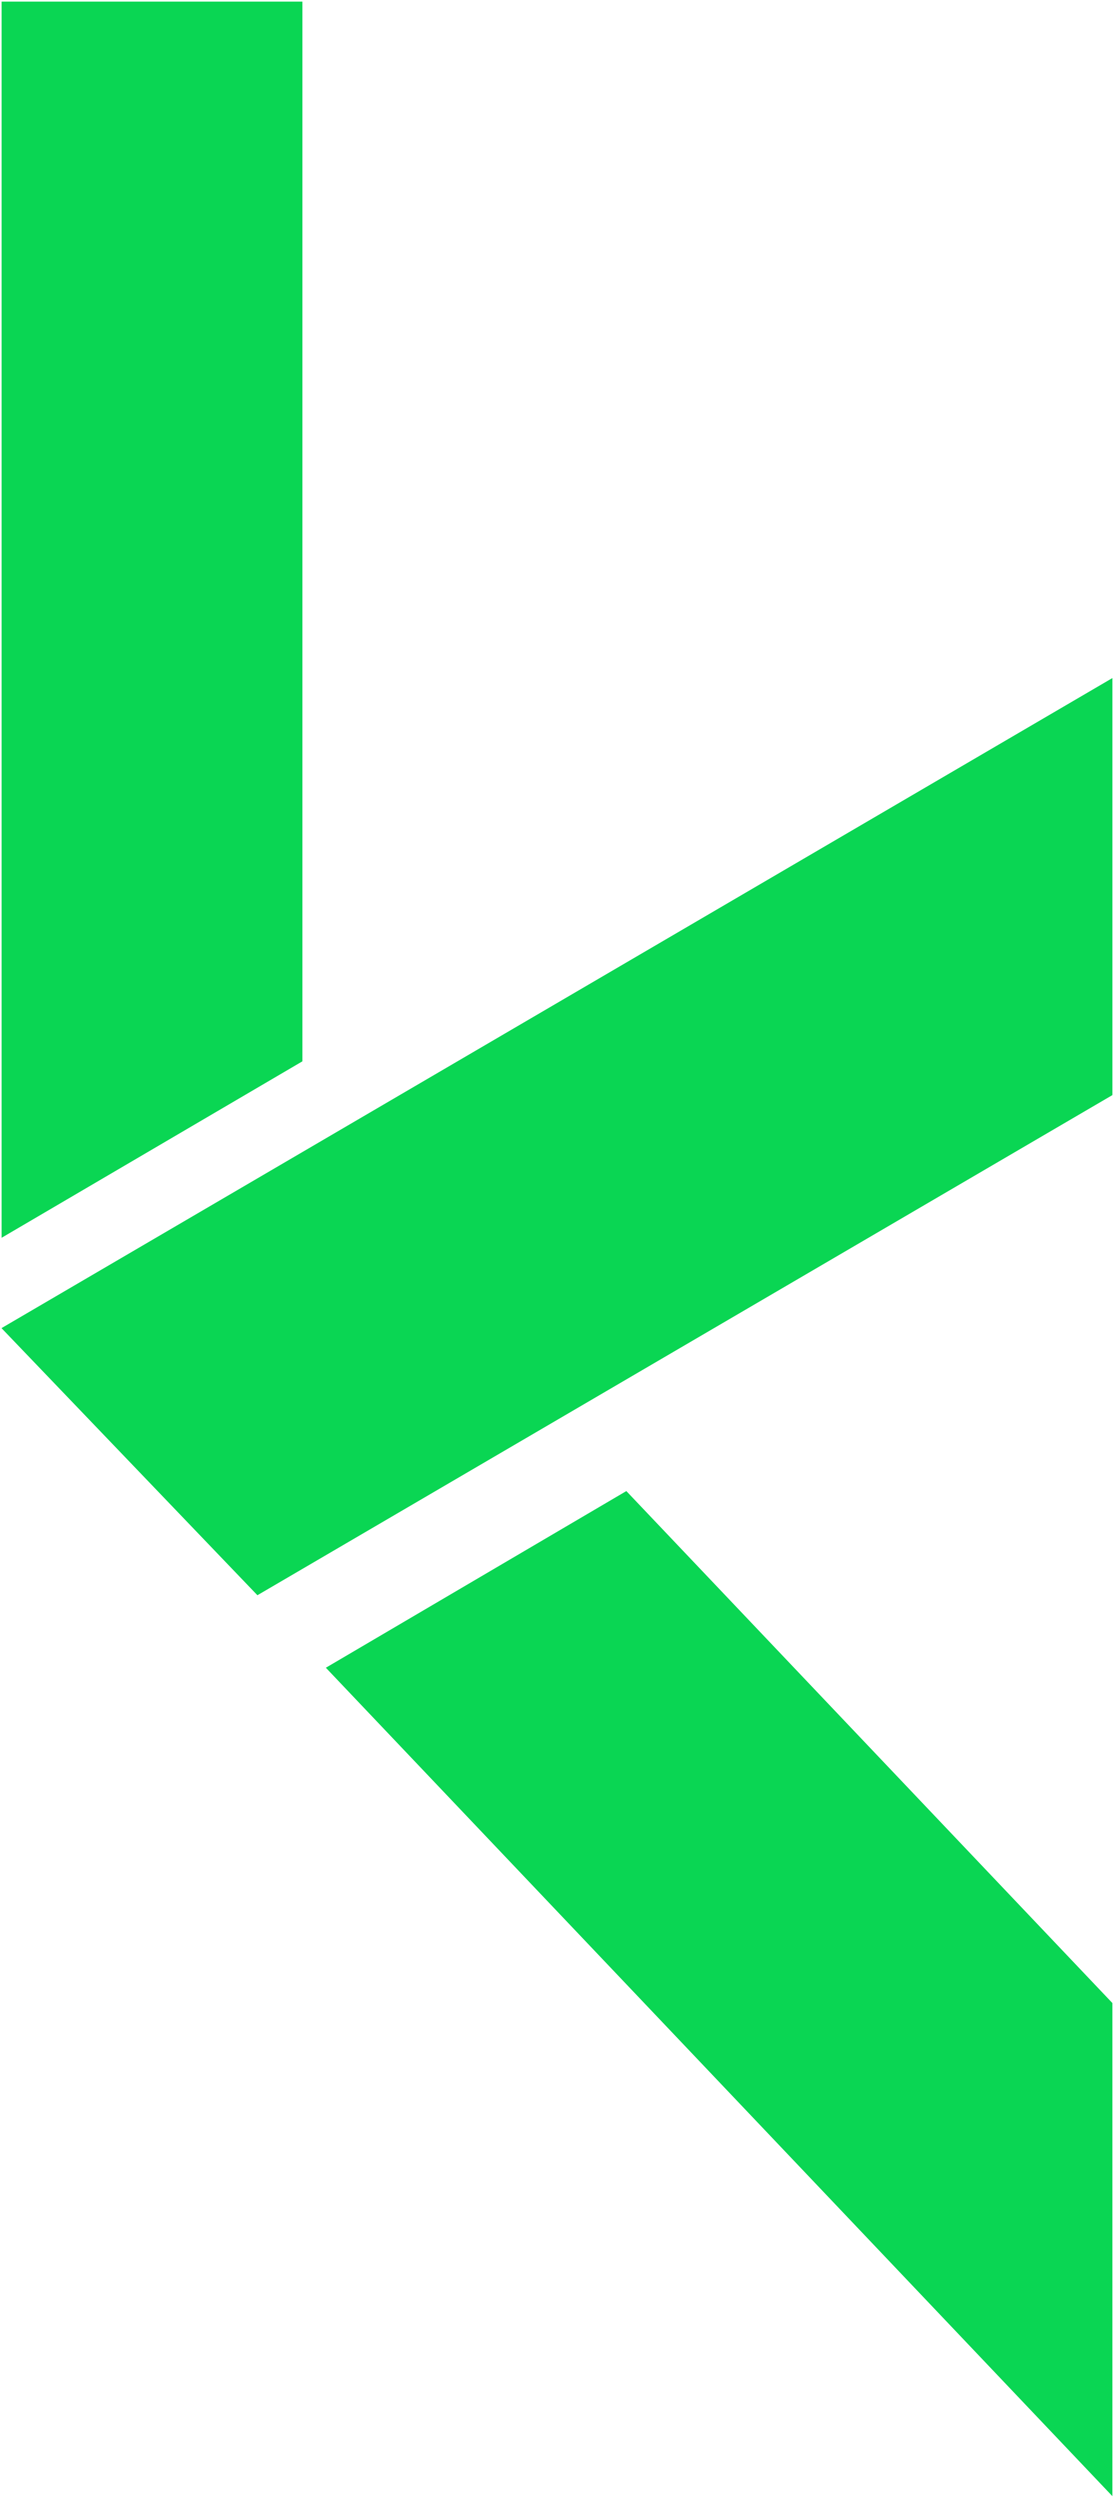 <?xml version="1.0" encoding="UTF-8"?> <svg xmlns="http://www.w3.org/2000/svg" width="1044" height="2340" viewBox="0 0 1044 2340" fill="none"> <path d="M282.648 2V993.03L2 1157.6V2H282.648Z" fill="#0AD653" stroke="#0AD653"></path> <path d="M2.203 1243.14L1041.07 635.481V1024.63L241.109 1492.39L2.203 1243.14Z" fill="#0AD653" stroke="#0AD653"></path> <path d="M586.368 1396.16L1041.06 1874.91V2334.99L305.905 1560.99L586.368 1396.16Z" fill="#0AD653" stroke="#0AD653"></path> </svg> 